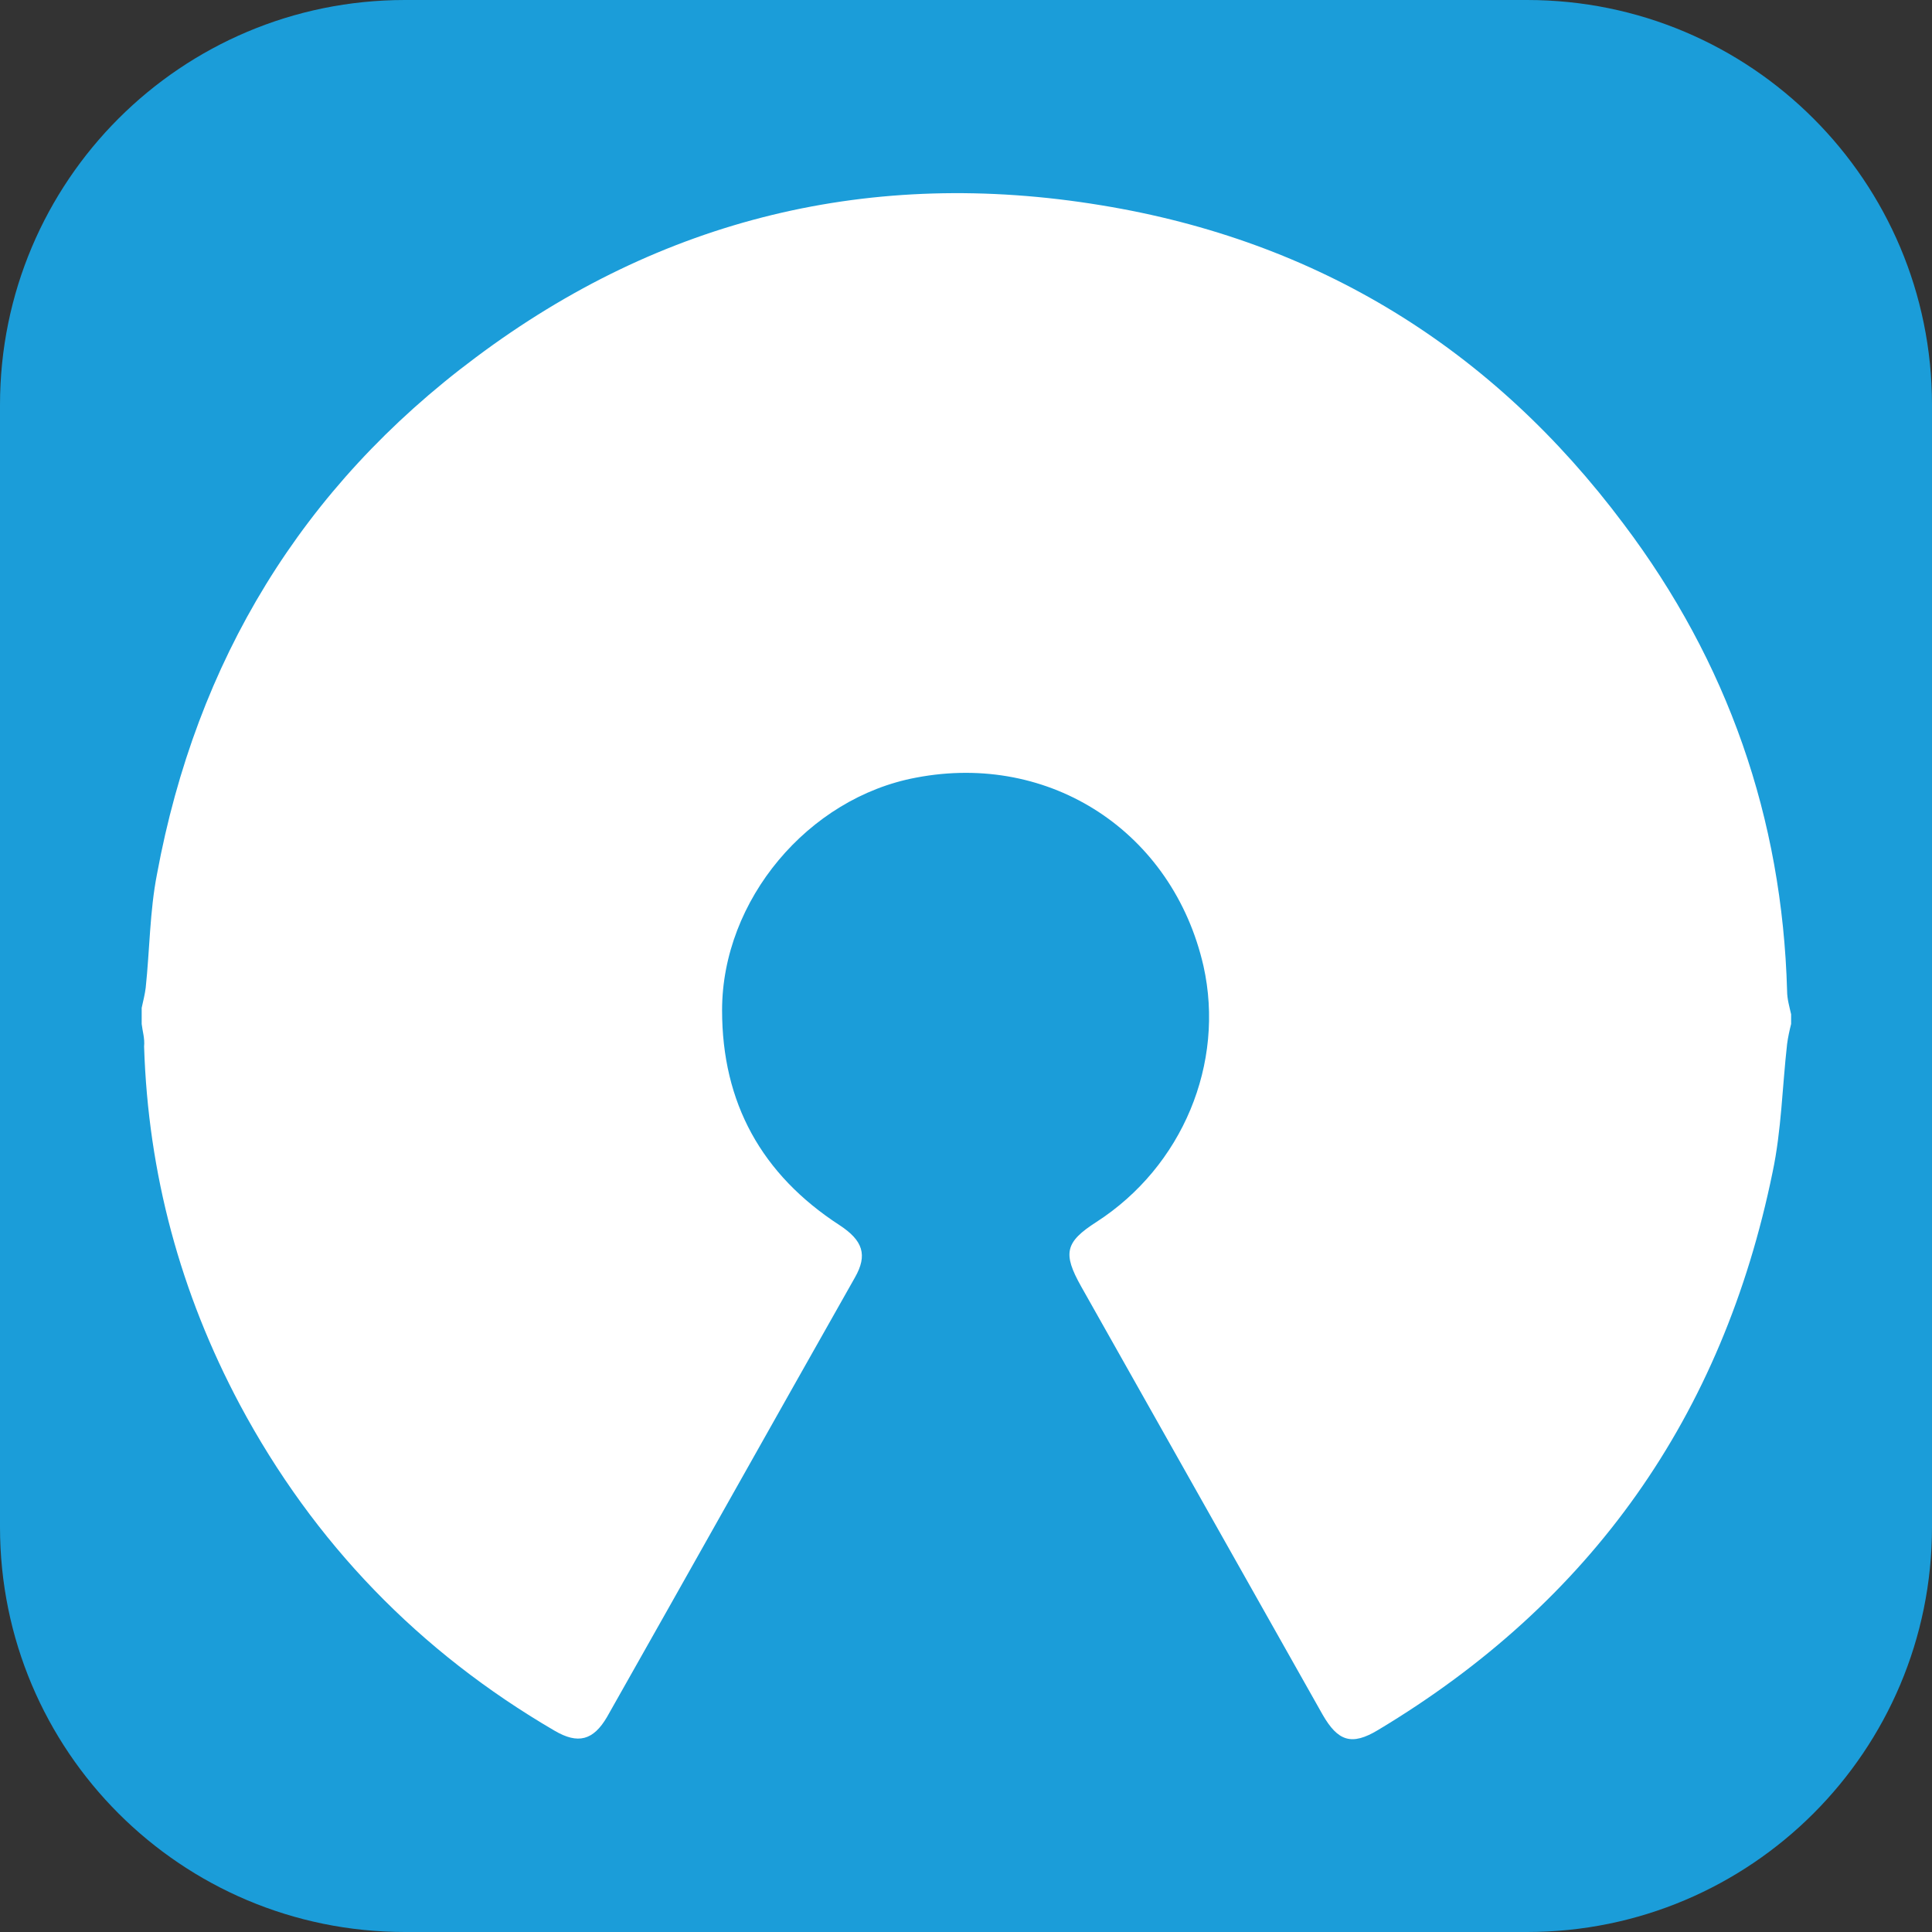 <?xml version="1.0" encoding="utf-8"?>
<!-- Generator: Adobe Illustrator 25.0.1, SVG Export Plug-In . SVG Version: 6.00 Build 0)  -->
<svg version="1.1" id="Calque_1" xmlns="http://www.w3.org/2000/svg" xmlns:xlink="http://www.w3.org/1999/xlink" x="0px" y="0px"
	 viewBox="0 0 24 24" style="enable-background:new 0 0 24 24;" xml:space="preserve">
<rect x="0" y="0" width="24" height="24" fill="#333333" stroke="none"/>
<style type="text/css">
	.st0{fill:#1B9DD9;}
	.st1{fill:#FFFFFF;}
</style>
<g>
	<path class="st0" d="M5.03,0C2.25,0,0,2.25,0,5.03v13.94C0,21.75,2.25,24,5.03,24h13.94c2.78,0,5.03-2.25,5.03-5.03V5.03
		C24,2.25,21.75,0,18.97,0H5.03z"/>
	<path class="st1" d="M1.76,12.72v-0.2c0.02-0.09,0.04-0.17,0.05-0.25c0.05-0.47,0.05-0.95,0.14-1.41c0.49-2.65,1.8-4.81,3.96-6.42
		c2.31-1.73,4.92-2.36,7.77-1.89c2.69,0.44,4.86,1.78,6.49,3.96c1.29,1.71,1.97,3.65,2.03,5.8c0,0.1,0.03,0.2,0.05,0.29v0.12
		c-0.02,0.08-0.04,0.17-0.05,0.25c-0.06,0.53-0.07,1.07-0.18,1.59c-0.62,3.03-2.25,5.34-4.9,6.93c-0.33,0.2-0.5,0.14-0.69-0.19
		c-1-1.77-2-3.55-3-5.32c-0.23-0.41-0.2-0.55,0.19-0.8c1.07-0.69,1.6-1.97,1.33-3.18c-0.38-1.66-1.9-2.66-3.57-2.34
		c-1.34,0.25-2.41,1.52-2.41,2.89c0,1.15,0.49,2.04,1.46,2.67c0.29,0.19,0.35,0.37,0.19,0.65c-1.03,1.82-2.05,3.64-3.08,5.46
		c-0.17,0.29-0.36,0.34-0.65,0.17c-1.68-0.98-2.99-2.33-3.91-4.05c-0.74-1.39-1.14-2.87-1.19-4.45C1.8,12.9,1.77,12.81,1.76,12.72"
		/>
</g>
</svg>

